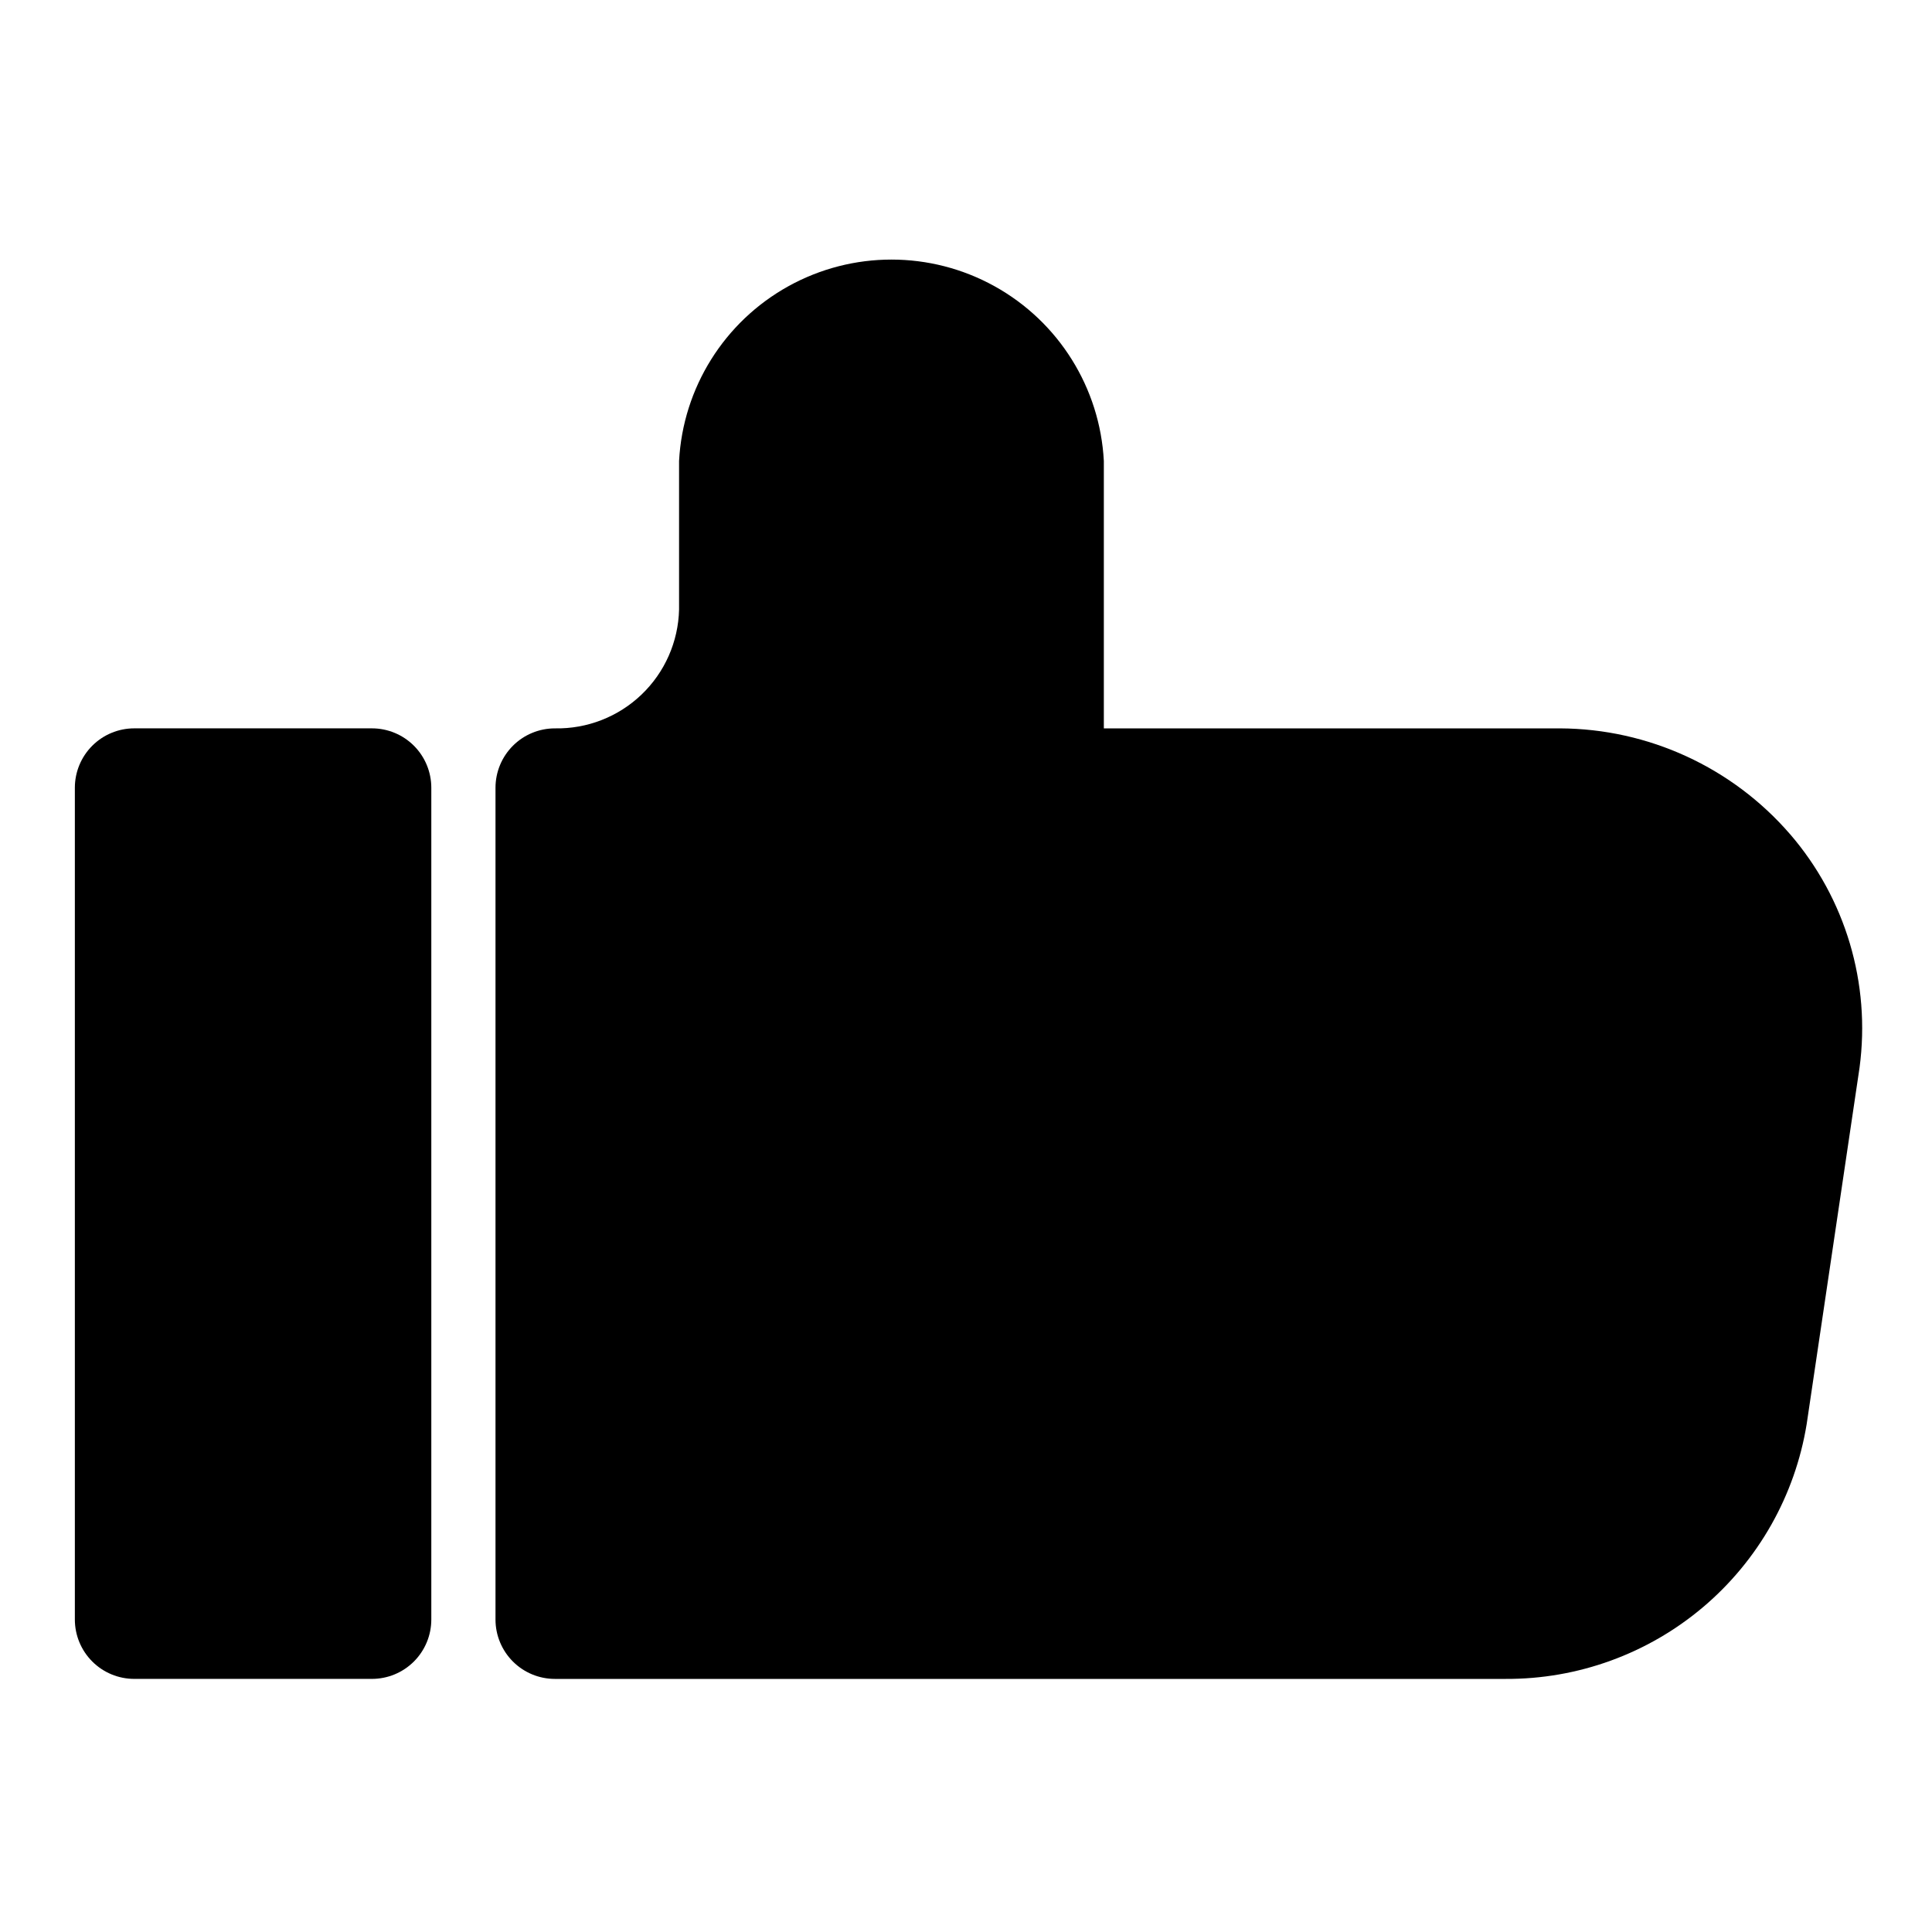 <?xml version="1.0" encoding="UTF-8"?>
<!-- Uploaded to: SVG Repo, www.svgrepo.com, Generator: SVG Repo Mixer Tools -->
<svg fill="#000000" width="800px" height="800px" version="1.1" viewBox="144 144 512 512" xmlns="http://www.w3.org/2000/svg">
 <g>
  <path d="m242.56 337.02h-62.977c-4.176 0-8.18 1.656-11.133 4.609-2.953 2.953-4.613 6.957-4.613 11.133v220.42c0 4.176 1.66 8.18 4.613 11.133s6.957 4.609 11.133 4.609h62.977c4.176 0 8.18-1.656 11.133-4.609s4.609-6.957 4.609-11.133v-220.42c0-4.176-1.656-8.18-4.609-11.133-2.953-2.953-6.957-4.609-11.133-4.609z"/>
  <path d="m618.37 365.05c-15.312-17.695-37.527-27.914-60.93-28.023h-120.91v-70.848c-1.023-19.402-11.973-36.91-28.965-46.324-16.996-9.418-37.641-9.418-54.637 0-16.992 9.414-27.941 26.922-28.969 46.324v39.359c-0.203 8.531-3.781 16.637-9.949 22.535-6.168 5.902-14.422 9.121-22.953 8.953-4.176 0-8.18 1.656-11.133 4.609-2.953 2.953-4.613 6.957-4.613 11.133v220.42c0 4.176 1.66 8.18 4.613 11.133s6.957 4.609 11.133 4.609h251.91-0.004c19.172 0.102 37.746-6.652 52.383-19.035 14.633-12.383 24.363-29.582 27.441-48.504l14.012-94.465c2.988-22.312-3.715-44.832-18.422-61.875z"/>
 </g>
</svg>